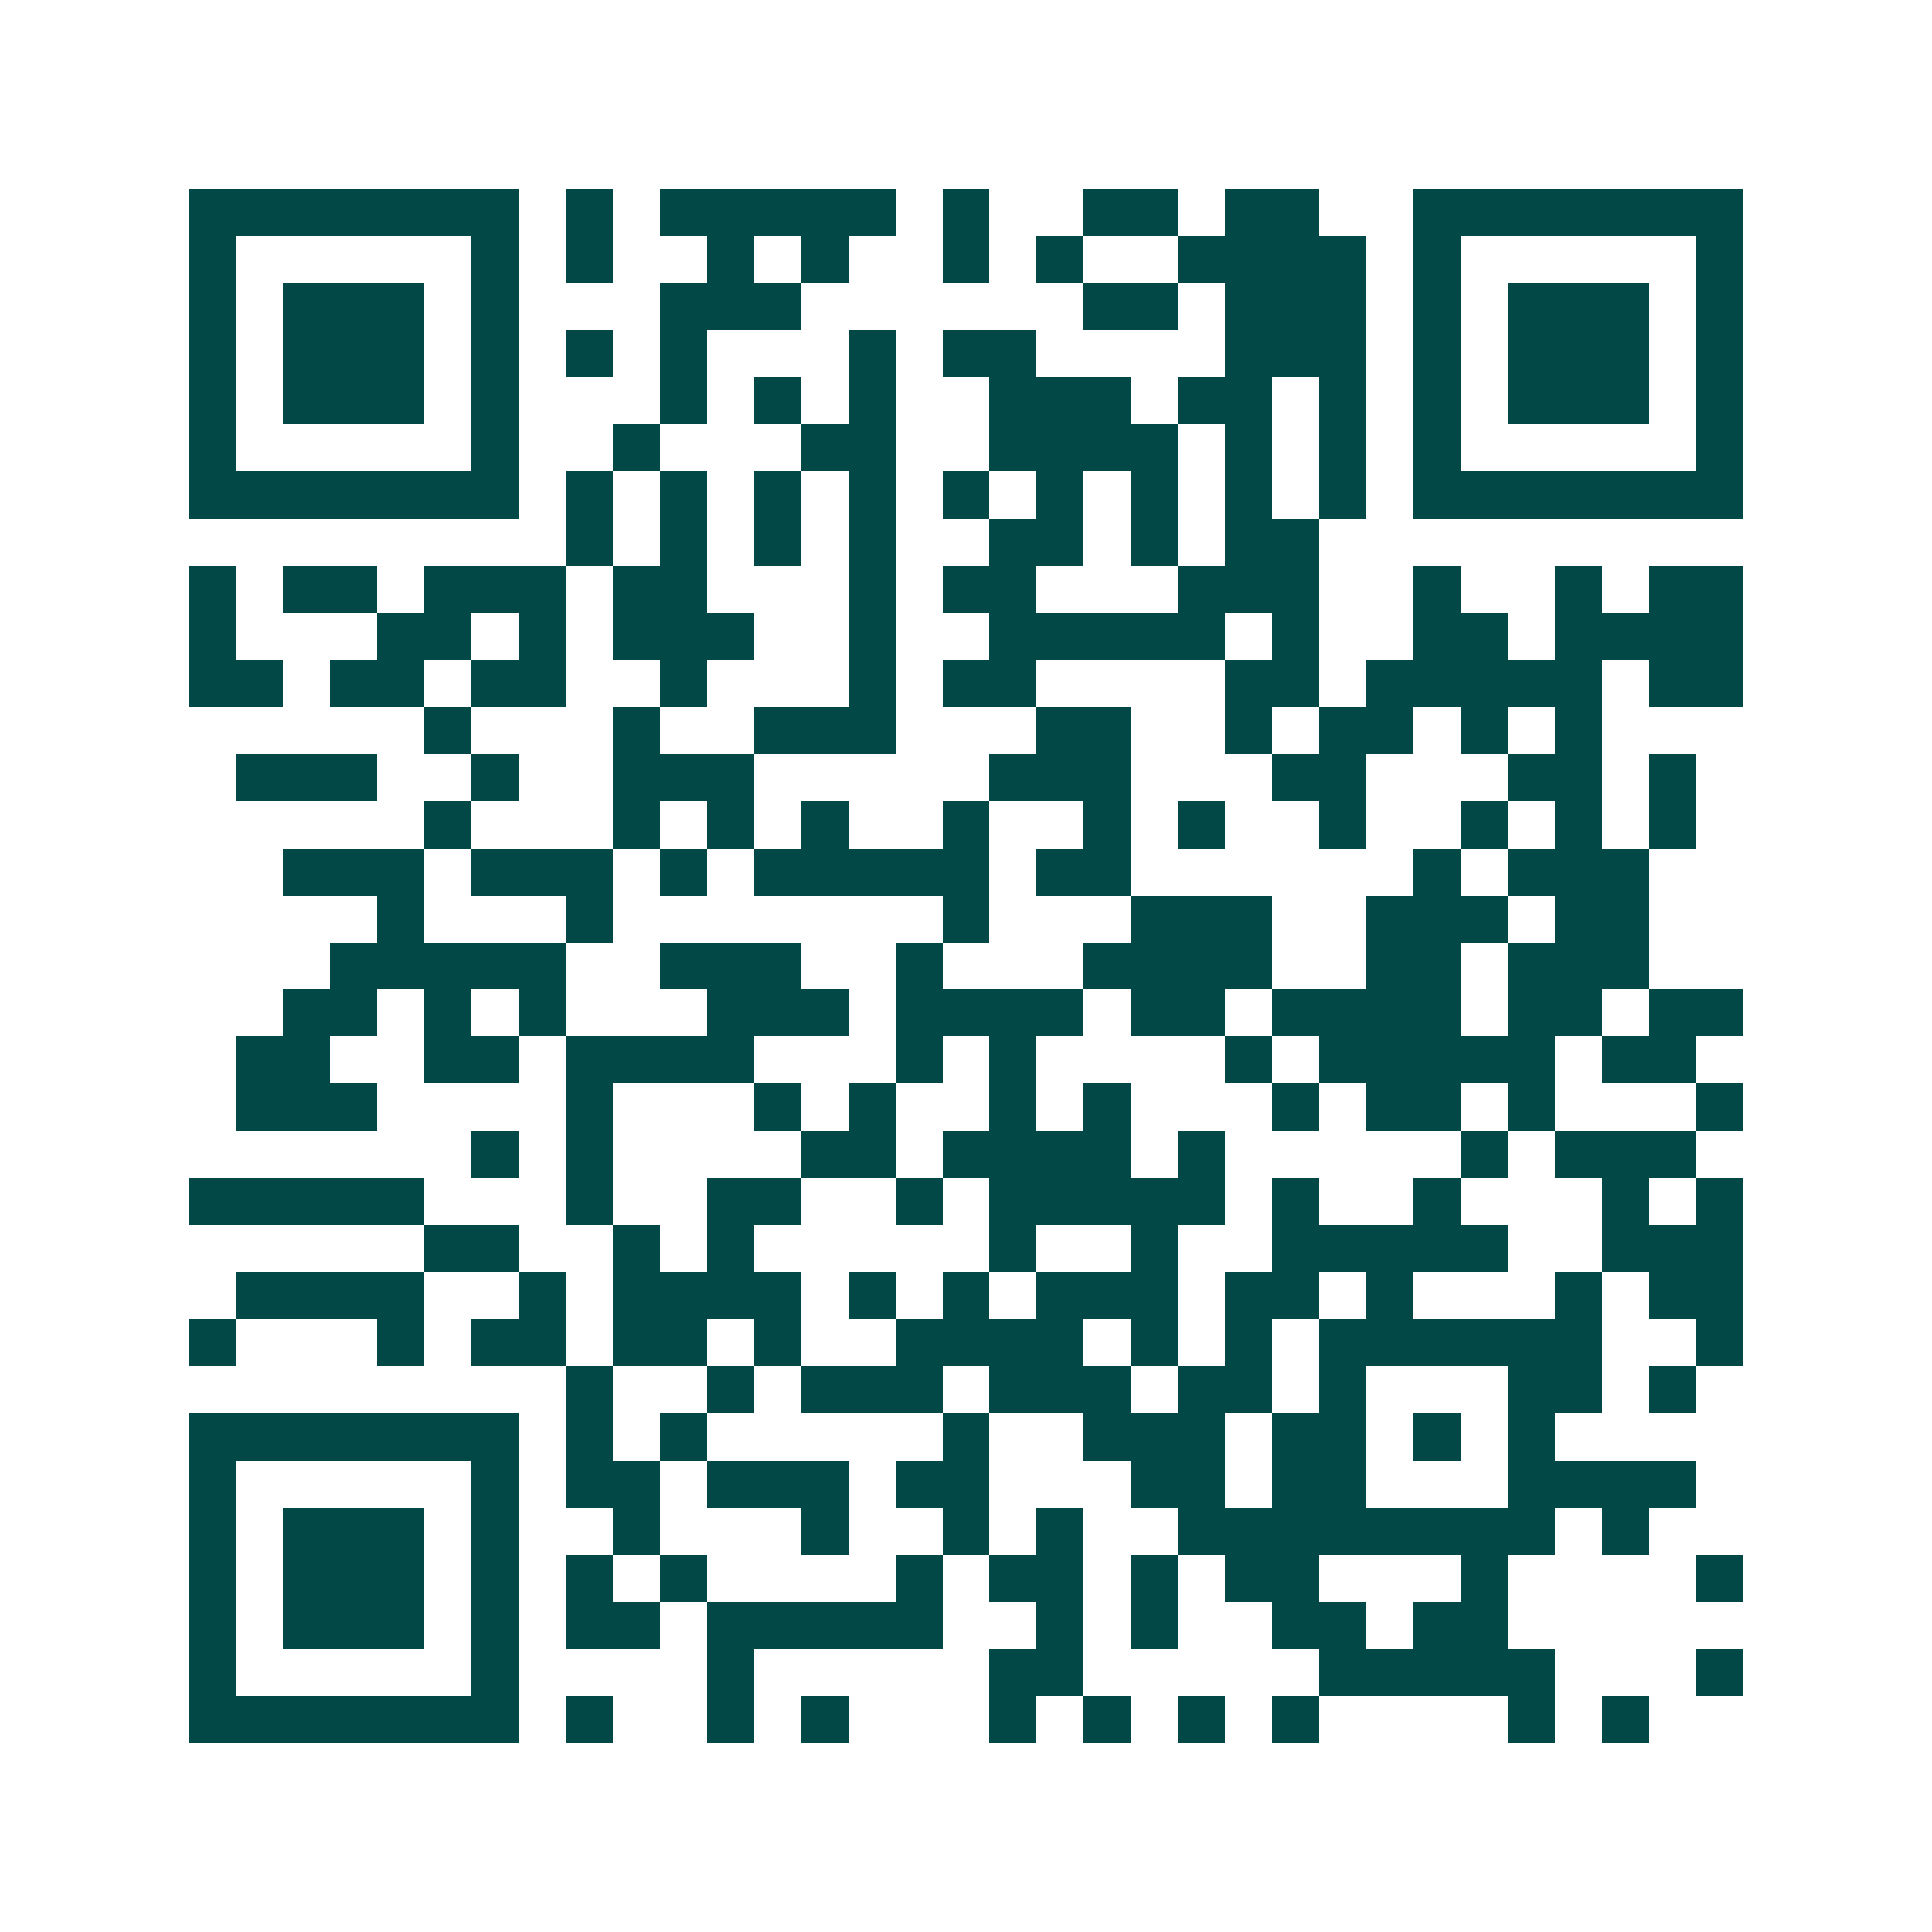 <svg xmlns="http://www.w3.org/2000/svg" width="200" height="200" viewBox="0 0 41 41" shape-rendering="crispEdges"><path fill="#ffffff" d="M0 0h41v41H0z"/><path stroke="#014847" d="M4 4.5h7m1 0h1m1 0h5m1 0h1m2 0h2m1 0h2m2 0h7M4 5.5h1m5 0h1m1 0h1m2 0h1m1 0h1m2 0h1m1 0h1m2 0h4m1 0h1m5 0h1M4 6.5h1m1 0h3m1 0h1m3 0h3m6 0h2m1 0h3m1 0h1m1 0h3m1 0h1M4 7.5h1m1 0h3m1 0h1m1 0h1m1 0h1m3 0h1m1 0h2m4 0h3m1 0h1m1 0h3m1 0h1M4 8.5h1m1 0h3m1 0h1m3 0h1m1 0h1m1 0h1m2 0h3m1 0h2m1 0h1m1 0h1m1 0h3m1 0h1M4 9.5h1m5 0h1m2 0h1m3 0h2m2 0h4m1 0h1m1 0h1m1 0h1m5 0h1M4 10.5h7m1 0h1m1 0h1m1 0h1m1 0h1m1 0h1m1 0h1m1 0h1m1 0h1m1 0h1m1 0h7M12 11.5h1m1 0h1m1 0h1m1 0h1m2 0h2m1 0h1m1 0h2M4 12.5h1m1 0h2m1 0h3m1 0h2m3 0h1m1 0h2m3 0h3m2 0h1m2 0h1m1 0h2M4 13.5h1m3 0h2m1 0h1m1 0h3m2 0h1m2 0h5m1 0h1m2 0h2m1 0h4M4 14.5h2m1 0h2m1 0h2m2 0h1m3 0h1m1 0h2m4 0h2m1 0h5m1 0h2M9 15.5h1m3 0h1m2 0h3m3 0h2m2 0h1m1 0h2m1 0h1m1 0h1M5 16.5h3m2 0h1m2 0h3m5 0h3m3 0h2m3 0h2m1 0h1M9 17.5h1m3 0h1m1 0h1m1 0h1m2 0h1m2 0h1m1 0h1m2 0h1m2 0h1m1 0h1m1 0h1M6 18.5h3m1 0h3m1 0h1m1 0h5m1 0h2m6 0h1m1 0h3M8 19.5h1m3 0h1m7 0h1m3 0h3m2 0h3m1 0h2M7 20.5h5m2 0h3m2 0h1m3 0h4m2 0h2m1 0h3M6 21.5h2m1 0h1m1 0h1m3 0h3m1 0h4m1 0h2m1 0h4m1 0h2m1 0h2M5 22.5h2m2 0h2m1 0h4m3 0h1m1 0h1m4 0h1m1 0h5m1 0h2M5 23.5h3m4 0h1m3 0h1m1 0h1m2 0h1m1 0h1m3 0h1m1 0h2m1 0h1m3 0h1M10 24.5h1m1 0h1m4 0h2m1 0h4m1 0h1m5 0h1m1 0h3M4 25.5h5m3 0h1m2 0h2m2 0h1m1 0h5m1 0h1m2 0h1m3 0h1m1 0h1M9 26.5h2m2 0h1m1 0h1m5 0h1m2 0h1m2 0h5m2 0h3M5 27.5h4m2 0h1m1 0h4m1 0h1m1 0h1m1 0h3m1 0h2m1 0h1m3 0h1m1 0h2M4 28.5h1m3 0h1m1 0h2m1 0h2m1 0h1m2 0h4m1 0h1m1 0h1m1 0h6m2 0h1M12 29.5h1m2 0h1m1 0h3m1 0h3m1 0h2m1 0h1m3 0h2m1 0h1M4 30.5h7m1 0h1m1 0h1m5 0h1m2 0h3m1 0h2m1 0h1m1 0h1M4 31.5h1m5 0h1m1 0h2m1 0h3m1 0h2m3 0h2m1 0h2m3 0h4M4 32.5h1m1 0h3m1 0h1m2 0h1m3 0h1m2 0h1m1 0h1m2 0h8m1 0h1M4 33.5h1m1 0h3m1 0h1m1 0h1m1 0h1m4 0h1m1 0h2m1 0h1m1 0h2m3 0h1m4 0h1M4 34.5h1m1 0h3m1 0h1m1 0h2m1 0h5m2 0h1m1 0h1m2 0h2m1 0h2M4 35.5h1m5 0h1m4 0h1m5 0h2m5 0h5m3 0h1M4 36.5h7m1 0h1m2 0h1m1 0h1m3 0h1m1 0h1m1 0h1m1 0h1m4 0h1m1 0h1"/></svg>
